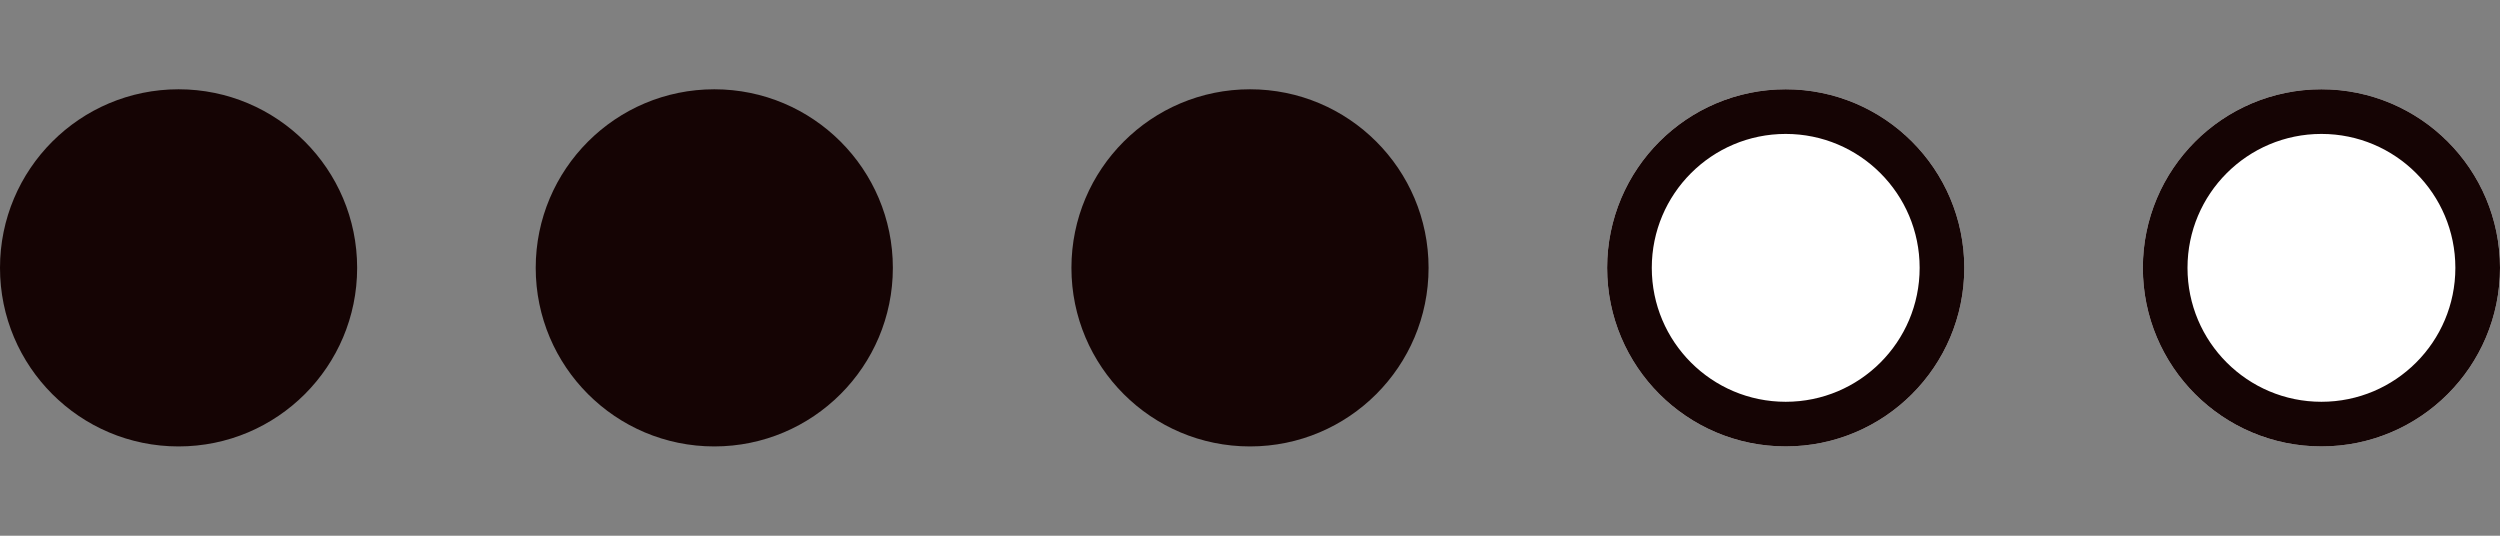 <svg xmlns="http://www.w3.org/2000/svg" xmlns:xlink="http://www.w3.org/1999/xlink" width="112" height="24" viewBox="0 0 112 24">
  <rect x="0" y="0" width="112" height="24" fill="#808080" stroke="none"/>
  <defs>
    <clipPath id="clip-path">
      <rect id="Rectangle_158834" data-name="Rectangle 158834" width="112" height="24" transform="translate(522 184)" fill="#dc156f"/>
    </clipPath>
  </defs>
  <g id="dot-rating-3-of-5-black" transform="translate(-522 -184)" clip-path="url(#clip-path)">
    <g id="Group_24969" data-name="Group 24969" transform="translate(6001 1560)">
      <g id="Ellipse_370" data-name="Ellipse 370" transform="translate(-5383 -1372)" fill="#fff" stroke="#150404" stroke-width="2">
        <circle cx="8" cy="8" r="8" stroke="none"/>
        <circle cx="8" cy="8" r="7" fill="none"/>
      </g>
      <g id="Ellipse_371" data-name="Ellipse 371" transform="translate(-5407 -1372)" fill="#fff" stroke="#150404" stroke-width="2">
        <circle cx="8" cy="8" r="8" stroke="none"/>
        <circle cx="8" cy="8" r="7" fill="none"/>
      </g>
      <circle id="Ellipse_372" data-name="Ellipse 372" cx="8" cy="8" r="8" transform="translate(-5431 -1372)" fill="#150404"/>
      <circle id="Ellipse_369" data-name="Ellipse 369" cx="8" cy="8" r="8" transform="translate(-5455 -1372)" fill="#150404"/>
      <circle id="Ellipse_368" data-name="Ellipse 368" cx="8" cy="8" r="8" transform="translate(-5479 -1372)" fill="#150404"/>
    </g>
  </g>
</svg>
